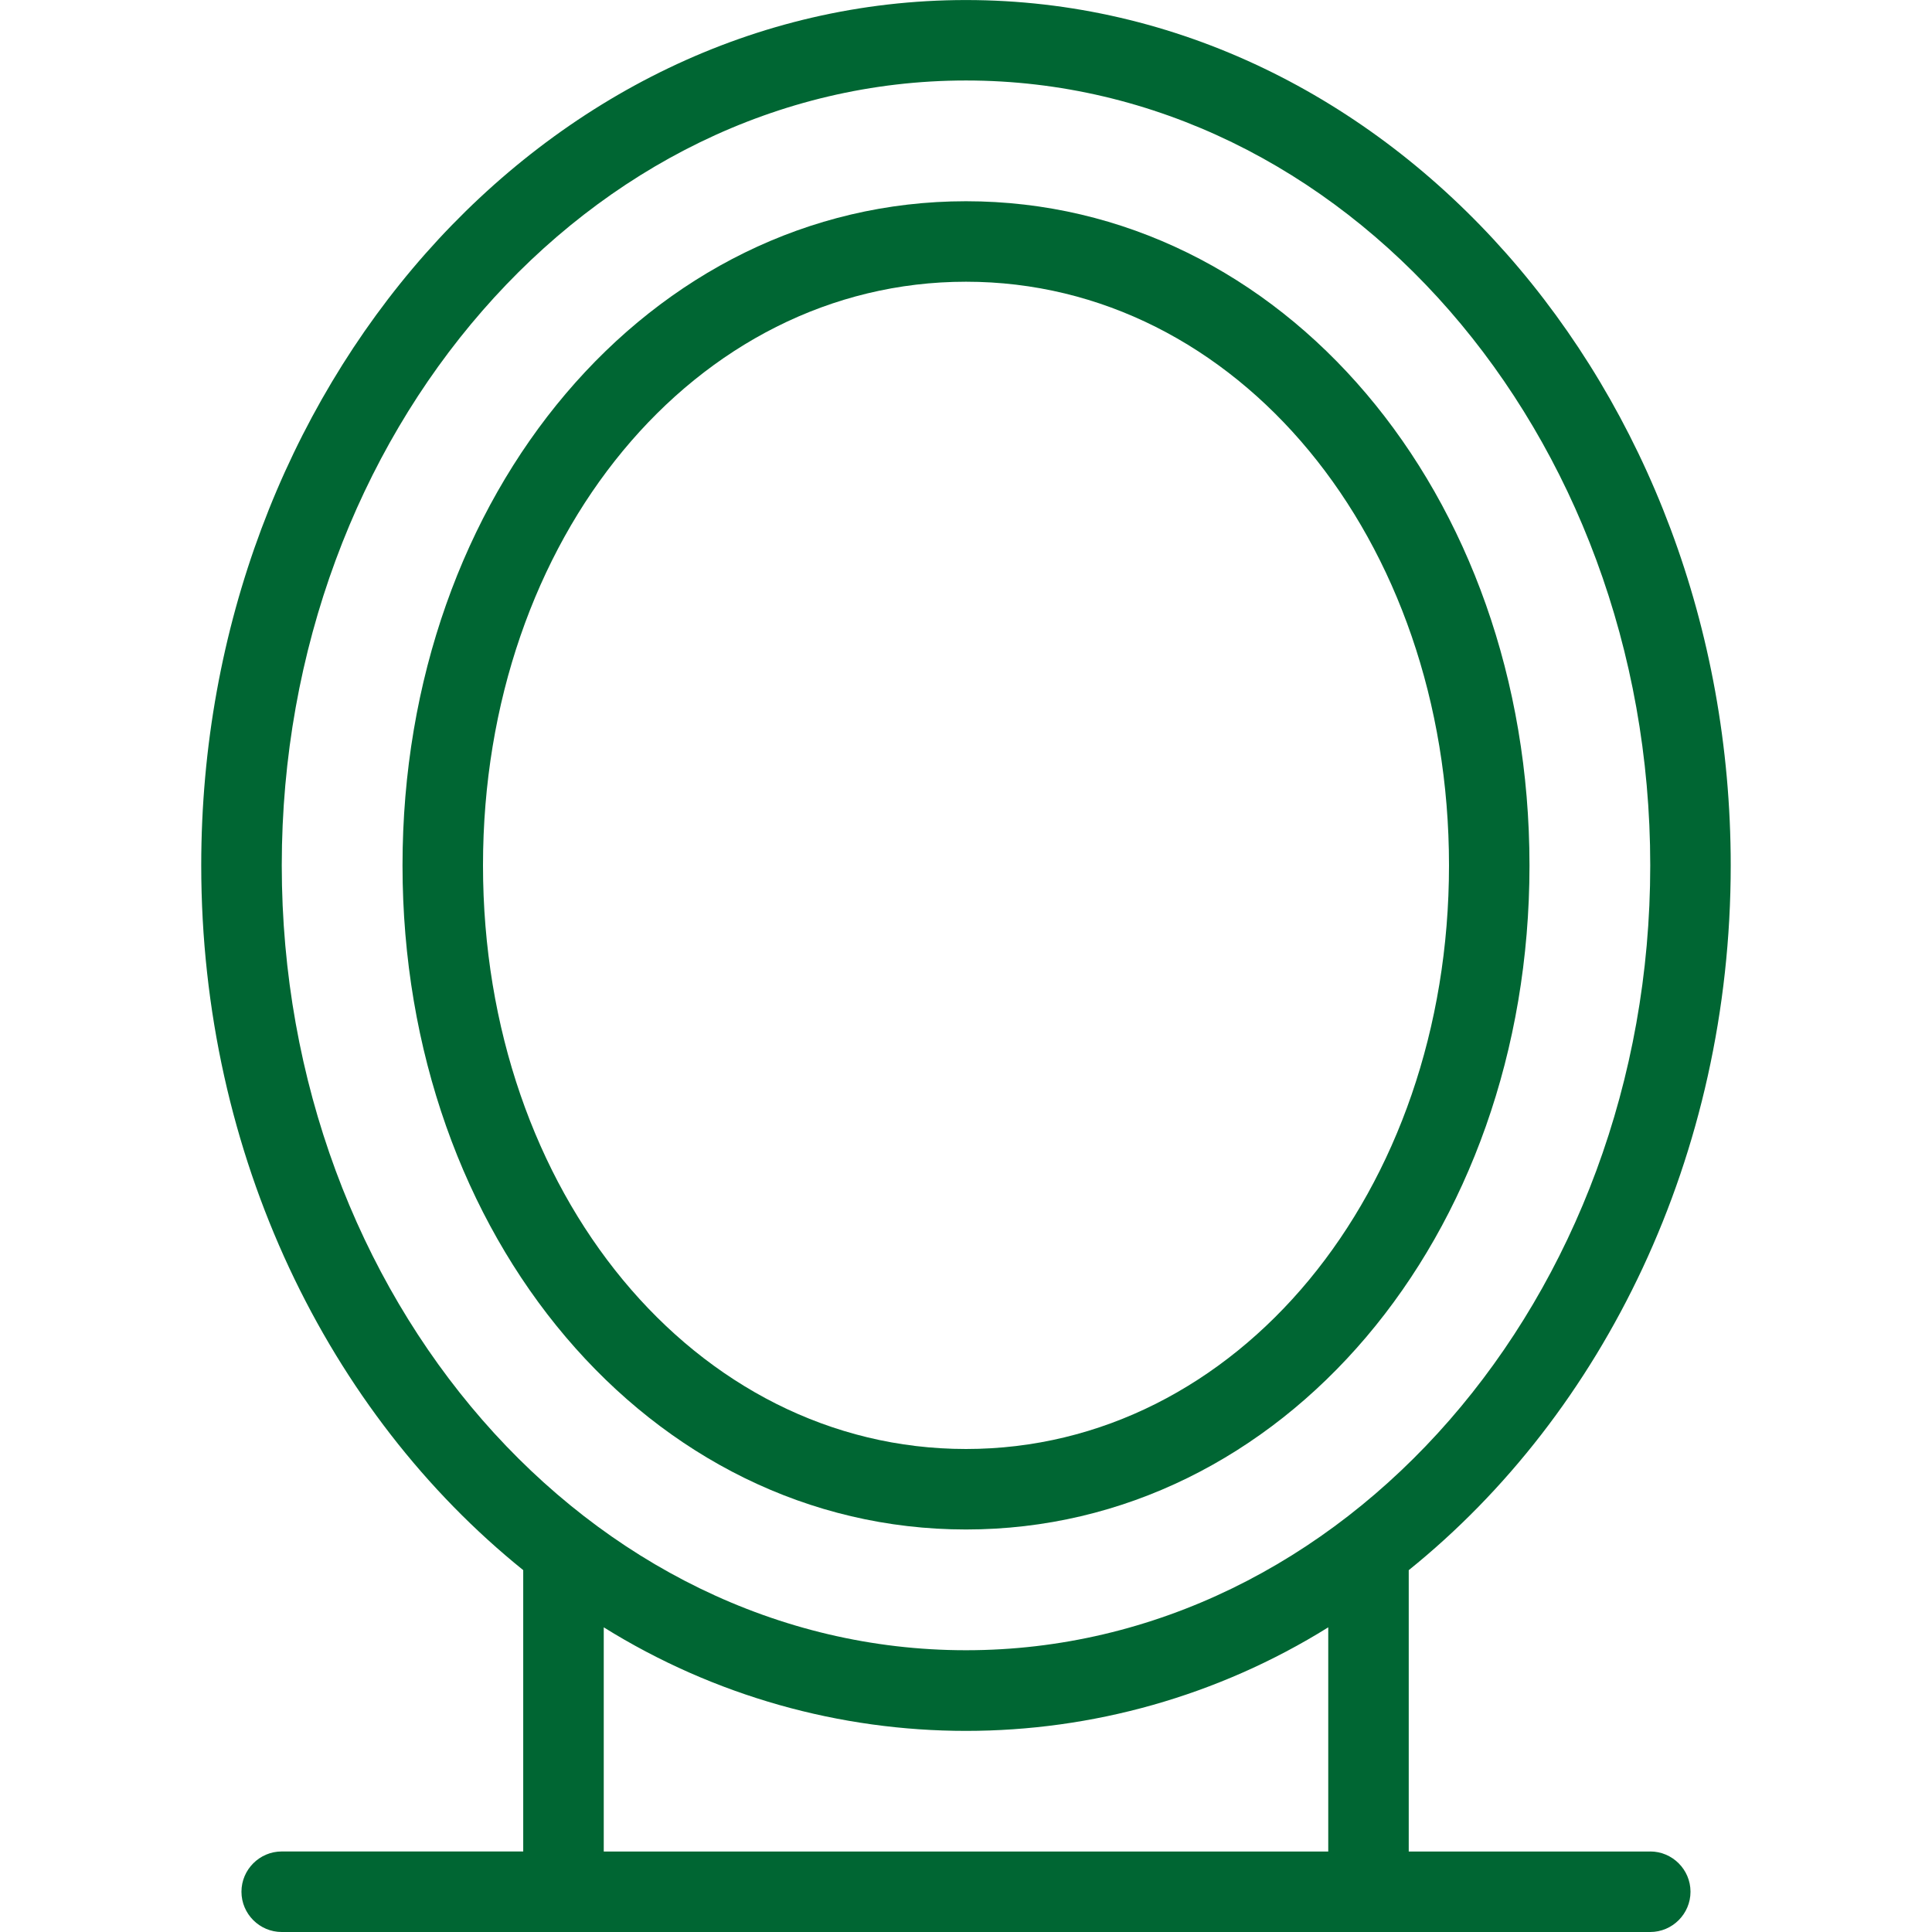 <?xml version="1.0" encoding="UTF-8"?>
<svg id="Layer_1" xmlns="http://www.w3.org/2000/svg" viewBox="0 0 512 512">
  <defs>
    <style>
      .cls-1 {
        fill: #063;
      }
    </style>
  </defs>
  <path class="cls-1" d="M405.33,229.33c0-98.67-65.6-176-149.33-176S106.67,130.67,106.67,229.33s65.6,176,149.33,176,149.33-77.33,149.33-176ZM128,229.33c0-86.72,56.21-154.67,128-154.67s128,67.95,128,154.67-56.21,154.67-128,154.67-128-67.95-128-154.67Z"/>
  <path class="cls-1" d="M437.33,490.67h-64v-74.56c51.63-41.6,85.33-109.87,85.33-186.77,0-126.51-90.88-229.33-202.67-229.33S53.33,102.83,53.33,229.33c0,77.01,33.71,145.17,85.33,186.77v74.56h-64c-5.87,0-10.67,4.8-10.67,10.67,0,5.87,4.8,10.67,10.67,10.67h362.67c5.87,0,10.67-4.8,10.67-10.67s-4.8-10.67-10.67-10.67ZM74.67,229.33c0-114.67,81.39-208,181.33-208s181.33,93.33,181.33,208-81.39,208-181.33,208-181.33-93.33-181.33-208ZM352,490.67h-192v-59.41c58.77,36.59,133.23,36.59,192,0v59.41Z"/>
</svg>